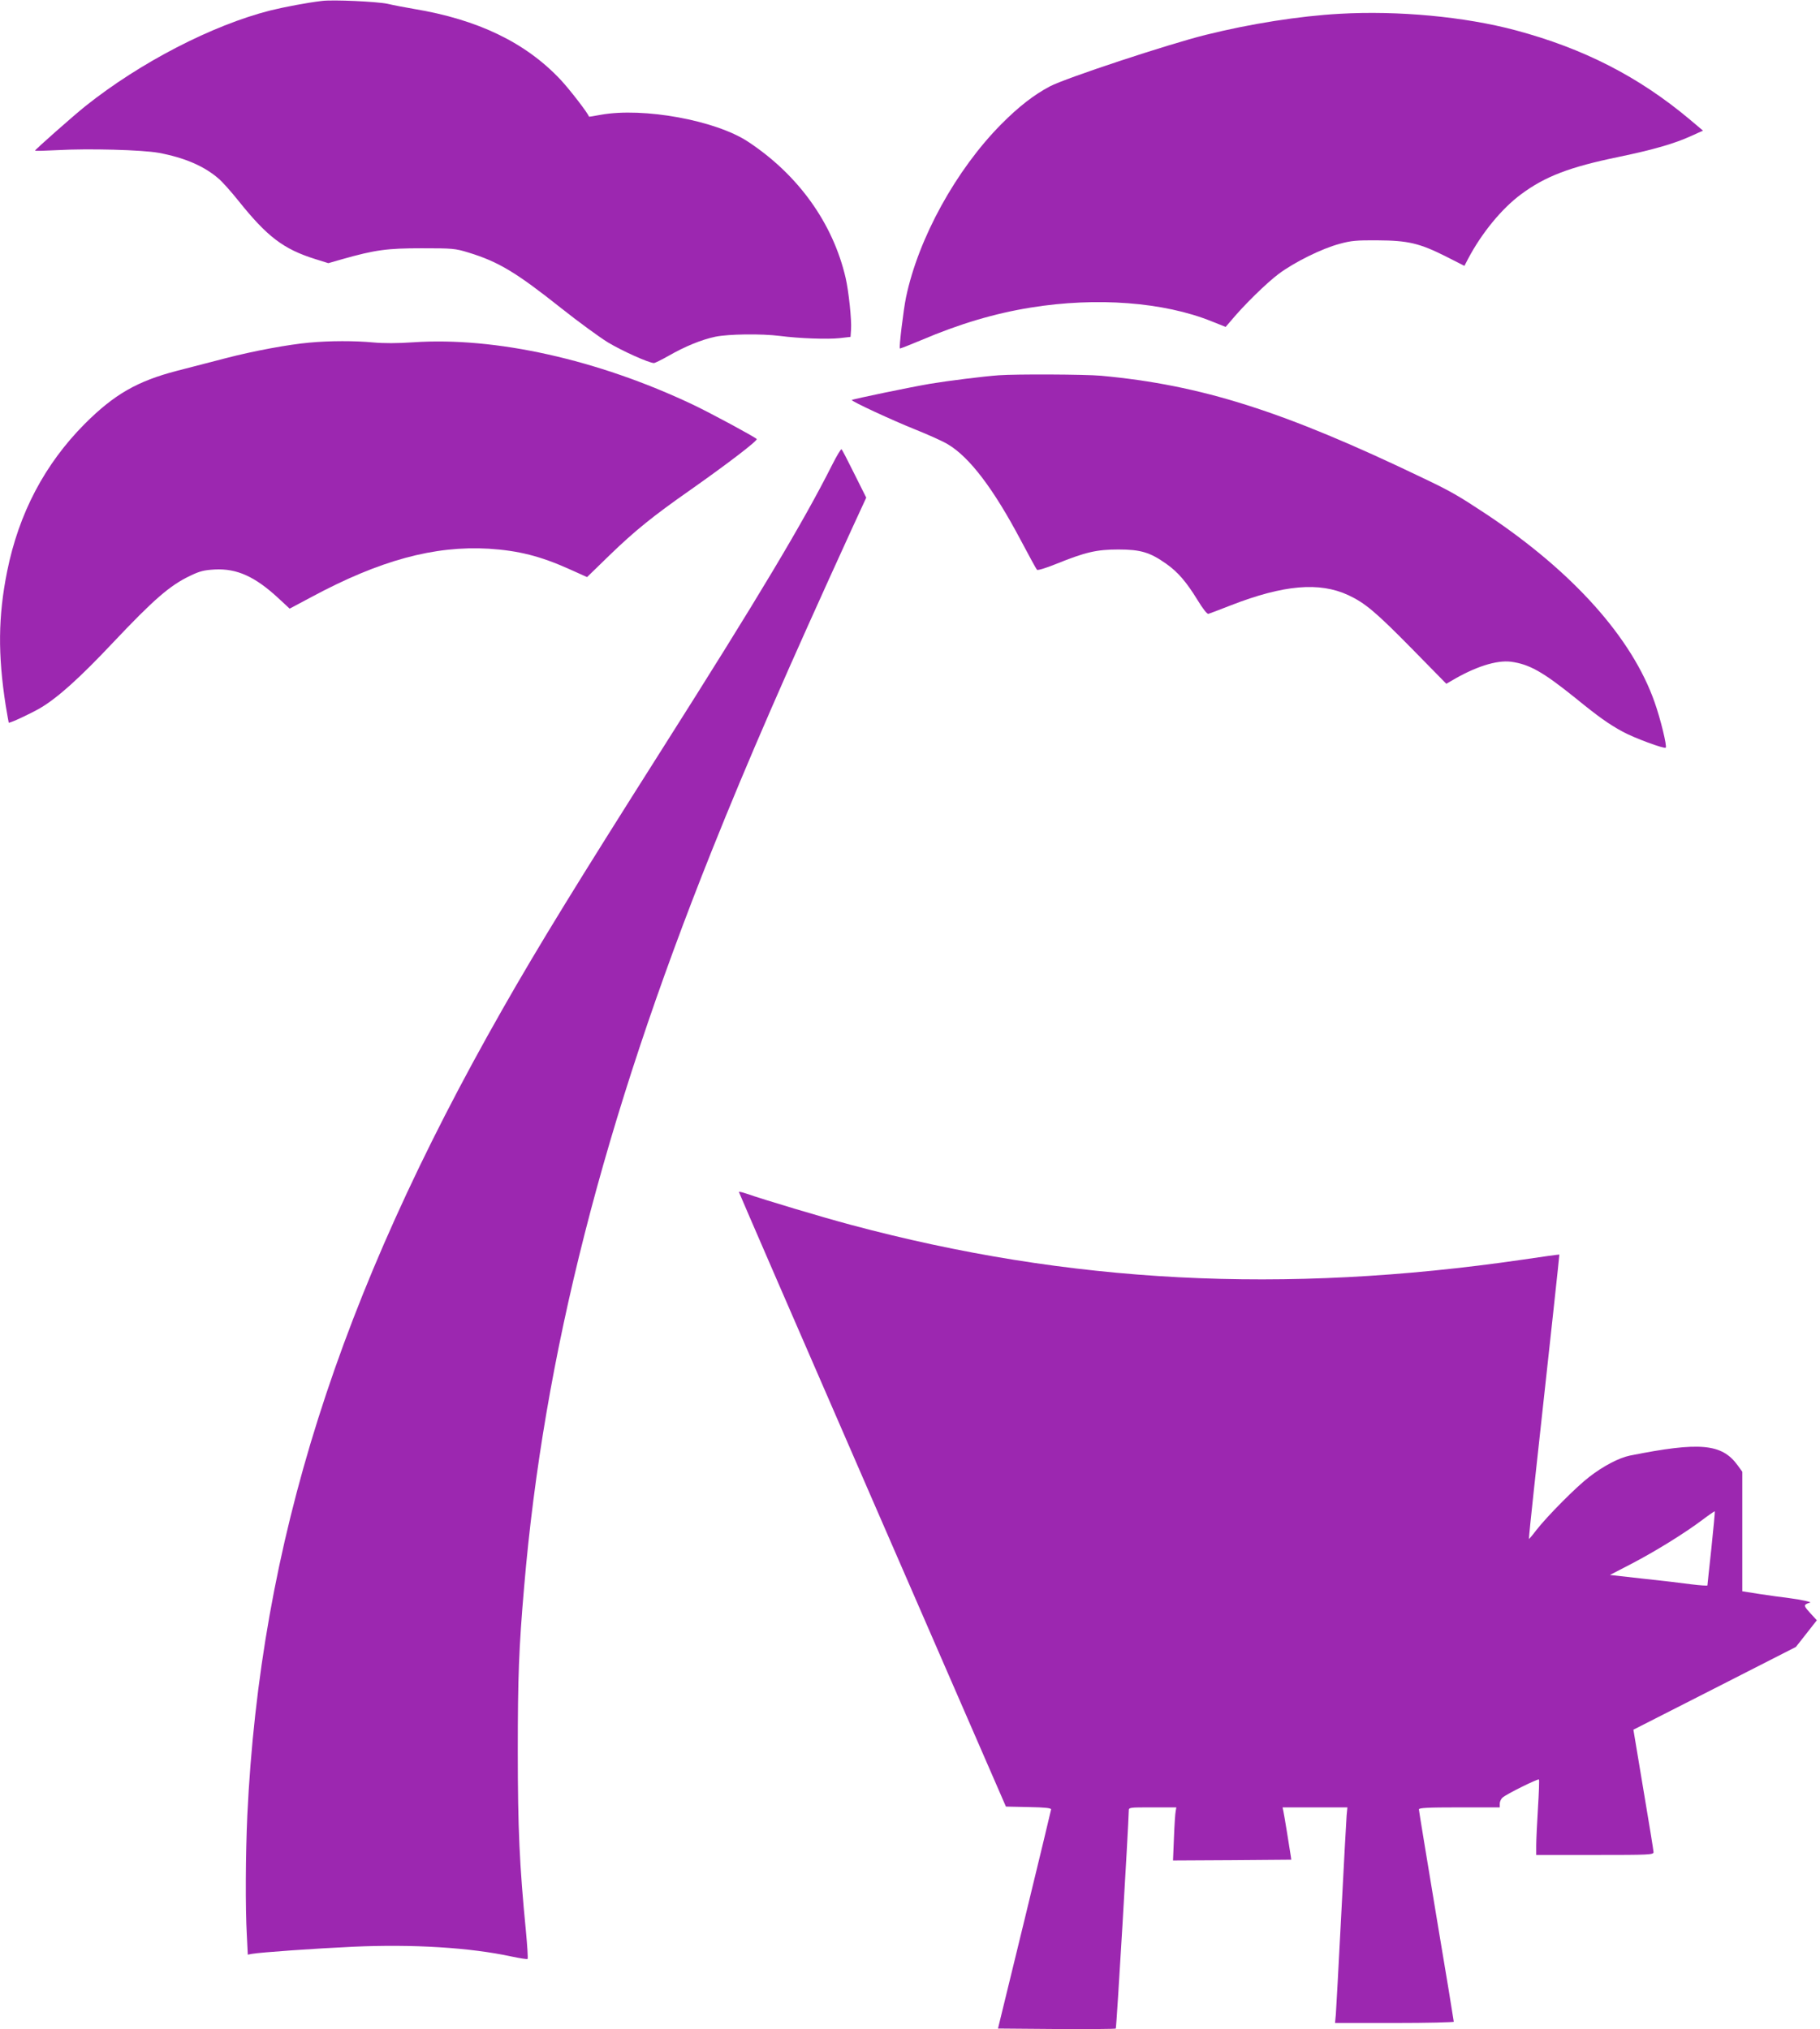 <?xml version="1.0" standalone="no"?>
<!DOCTYPE svg PUBLIC "-//W3C//DTD SVG 20010904//EN"
 "http://www.w3.org/TR/2001/REC-SVG-20010904/DTD/svg10.dtd">
<svg version="1.0" xmlns="http://www.w3.org/2000/svg"
 width="1148pt" height="1280pt" viewBox="0 0 1148 1280"
 preserveAspectRatio="xMidYMid meet">
<g transform="translate(0,1280) scale(0.1,-0.1)"
fill="#9c27b0" stroke="none">
<path d="M2030 12794 c-94 -11 -235 -38 -325 -60 -366 -93 -821 -328 -1167
-604 -75 -60 -316 -273 -317 -280 -1 -3 63 -1 141 3 198 11 533 2 639 -17 161
-30 286 -83 377 -162 24 -20 79 -82 124 -138 183 -229 285 -307 486 -370 l83
-26 87 25 c209 59 283 69 502 69 195 0 210 -1 295 -27 189 -58 299 -124 585
-351 107 -85 240 -182 295 -216 90 -54 259 -130 290 -130 6 0 47 20 91 45 105
60 207 102 296 121 83 17 289 20 408 5 123 -16 300 -22 375 -14 l70 8 3 45 c5
59 -15 245 -34 327 -80 345 -299 651 -617 860 -204 134 -658 217 -927 169 -41
-8 -75 -13 -75 -12 -3 18 -121 171 -179 233 -221 235 -522 380 -927 447 -53 9
-127 23 -165 32 -67 14 -343 27 -414 18z"/>
<path d="M8450 12713 c-254 -14 -564 -63 -845 -133 -234 -58 -885 -273 -983
-325 -100 -53 -196 -127 -307 -239 -284 -287 -522 -718 -600 -1091 -16 -76
-45 -316 -39 -323 1 -2 62 22 136 53 237 101 460 168 690 205 415 67 839 35
1141 -87 l88 -35 37 43 c79 95 221 234 297 291 99 74 272 160 385 190 72 20
108 23 240 22 191 -1 264 -18 431 -102 l116 -59 24 46 c85 161 212 316 334
406 152 113 308 172 614 235 221 46 353 84 460 133 l73 33 -83 70 c-323 271
-670 448 -1099 563 -322 86 -742 125 -1110 104z"/>
<path d="M1952 10639 c-134 -12 -354 -53 -527 -98 -82 -21 -221 -57 -309 -80
-250 -65 -395 -148 -582 -335 -252 -254 -415 -563 -489 -930 -57 -284 -59
-525 -9 -846 10 -58 18 -106 19 -108 4 -6 135 55 199 92 110 65 249 190 458
412 259 274 359 361 487 422 62 30 88 36 156 40 139 7 253 -44 402 -182 l70
-65 139 74 c430 231 773 324 1117 304 187 -12 324 -46 511 -130 l109 -49 142
138 c158 153 274 247 510 412 233 164 427 312 418 321 -17 16 -295 166 -403
217 -599 284 -1245 428 -1763 393 -98 -7 -188 -7 -252 -1 -118 11 -273 11
-403 -1z"/>
<path d="M6300 10433 c-97 -7 -321 -35 -435 -54 -118 -20 -485 -96 -492 -102
-6 -7 257 -129 400 -186 82 -33 174 -74 205 -93 137 -81 288 -279 462 -608 51
-96 96 -179 101 -184 4 -5 57 11 121 37 186 75 255 91 393 91 140 0 199 -18
301 -90 74 -52 128 -115 199 -231 31 -51 59 -87 67 -85 7 2 71 26 142 54 332
129 558 149 741 64 106 -50 172 -105 405 -342 l213 -217 31 18 c149 89 286
133 378 121 115 -16 199 -63 403 -227 146 -119 212 -166 300 -214 71 -39 263
-110 272 -101 9 9 -33 182 -70 286 -142 406 -515 823 -1062 1187 -174 115
-225 145 -402 229 -876 421 -1397 586 -2028 644 -100 9 -536 11 -645 3z"/>
<path d="M5250 9870 c-182 -362 -465 -836 -1080 -1805 -528 -833 -773 -1231
-1000 -1630 -1037 -1820 -1528 -3372 -1610 -5085 -11 -245 -13 -580 -3 -758
l6 -121 26 5 c57 10 400 34 638 45 379 17 737 -5 1001 -62 52 -11 96 -18 100
-15 3 4 -2 84 -11 179 -40 409 -51 645 -51 1132 0 466 7 652 40 1035 124 1459
500 2935 1184 4645 229 572 472 1130 885 2033 l89 193 -75 150 c-41 83 -77
153 -81 155 -4 3 -30 -41 -58 -96z"/>
<path d="M4661 5281 c0 -3 379 -877 842 -1941 l842 -1935 143 -3 c104 -2 142
-6 142 -15 -1 -6 -76 -320 -168 -697 l-167 -685 369 -3 c203 -1 371 0 374 3 5
4 80 1276 82 1373 0 22 1 22 150 22 l150 0 -4 -23 c-3 -12 -8 -87 -11 -167
l-6 -145 373 2 373 3 -3 22 c-7 47 -42 264 -47 285 l-5 23 204 0 205 0 -5 -52
c-2 -29 -18 -312 -34 -628 -16 -316 -32 -599 -34 -627 l-5 -53 375 0 c206 0
374 4 374 8 0 5 -49 305 -110 667 -60 362 -110 665 -110 672 0 10 51 13 255
13 l255 0 0 23 c0 13 8 31 18 39 24 22 223 120 229 114 3 -3 0 -84 -6 -180 -6
-97 -11 -203 -11 -236 l0 -60 370 0 c346 0 370 1 370 18 0 9 -29 187 -64 394
l-63 378 513 261 512 261 66 84 66 84 -42 46 c-34 37 -39 47 -27 55 8 5 19 9
24 10 24 2 -56 20 -129 29 -44 5 -128 17 -188 26 l-108 17 0 377 0 377 -29 40
c-100 138 -239 150 -680 62 -68 -14 -167 -65 -257 -135 -79 -60 -264 -246
-334 -336 -24 -32 -45 -56 -46 -55 -1 1 13 144 32 317 104 951 161 1475 160
1477 -1 1 -105 -13 -231 -32 -1511 -220 -2860 -150 -4240 220 -176 47 -542
156 -662 198 -24 8 -43 12 -42 8z m6134 -2246 c-14 -127 -25 -232 -25 -235 0
-3 -46 0 -102 7 -57 8 -195 24 -308 36 l-205 23 135 70 c150 78 336 193 449
278 41 31 76 55 77 53 2 -2 -8 -106 -21 -232z"/>
</g>
</svg>
